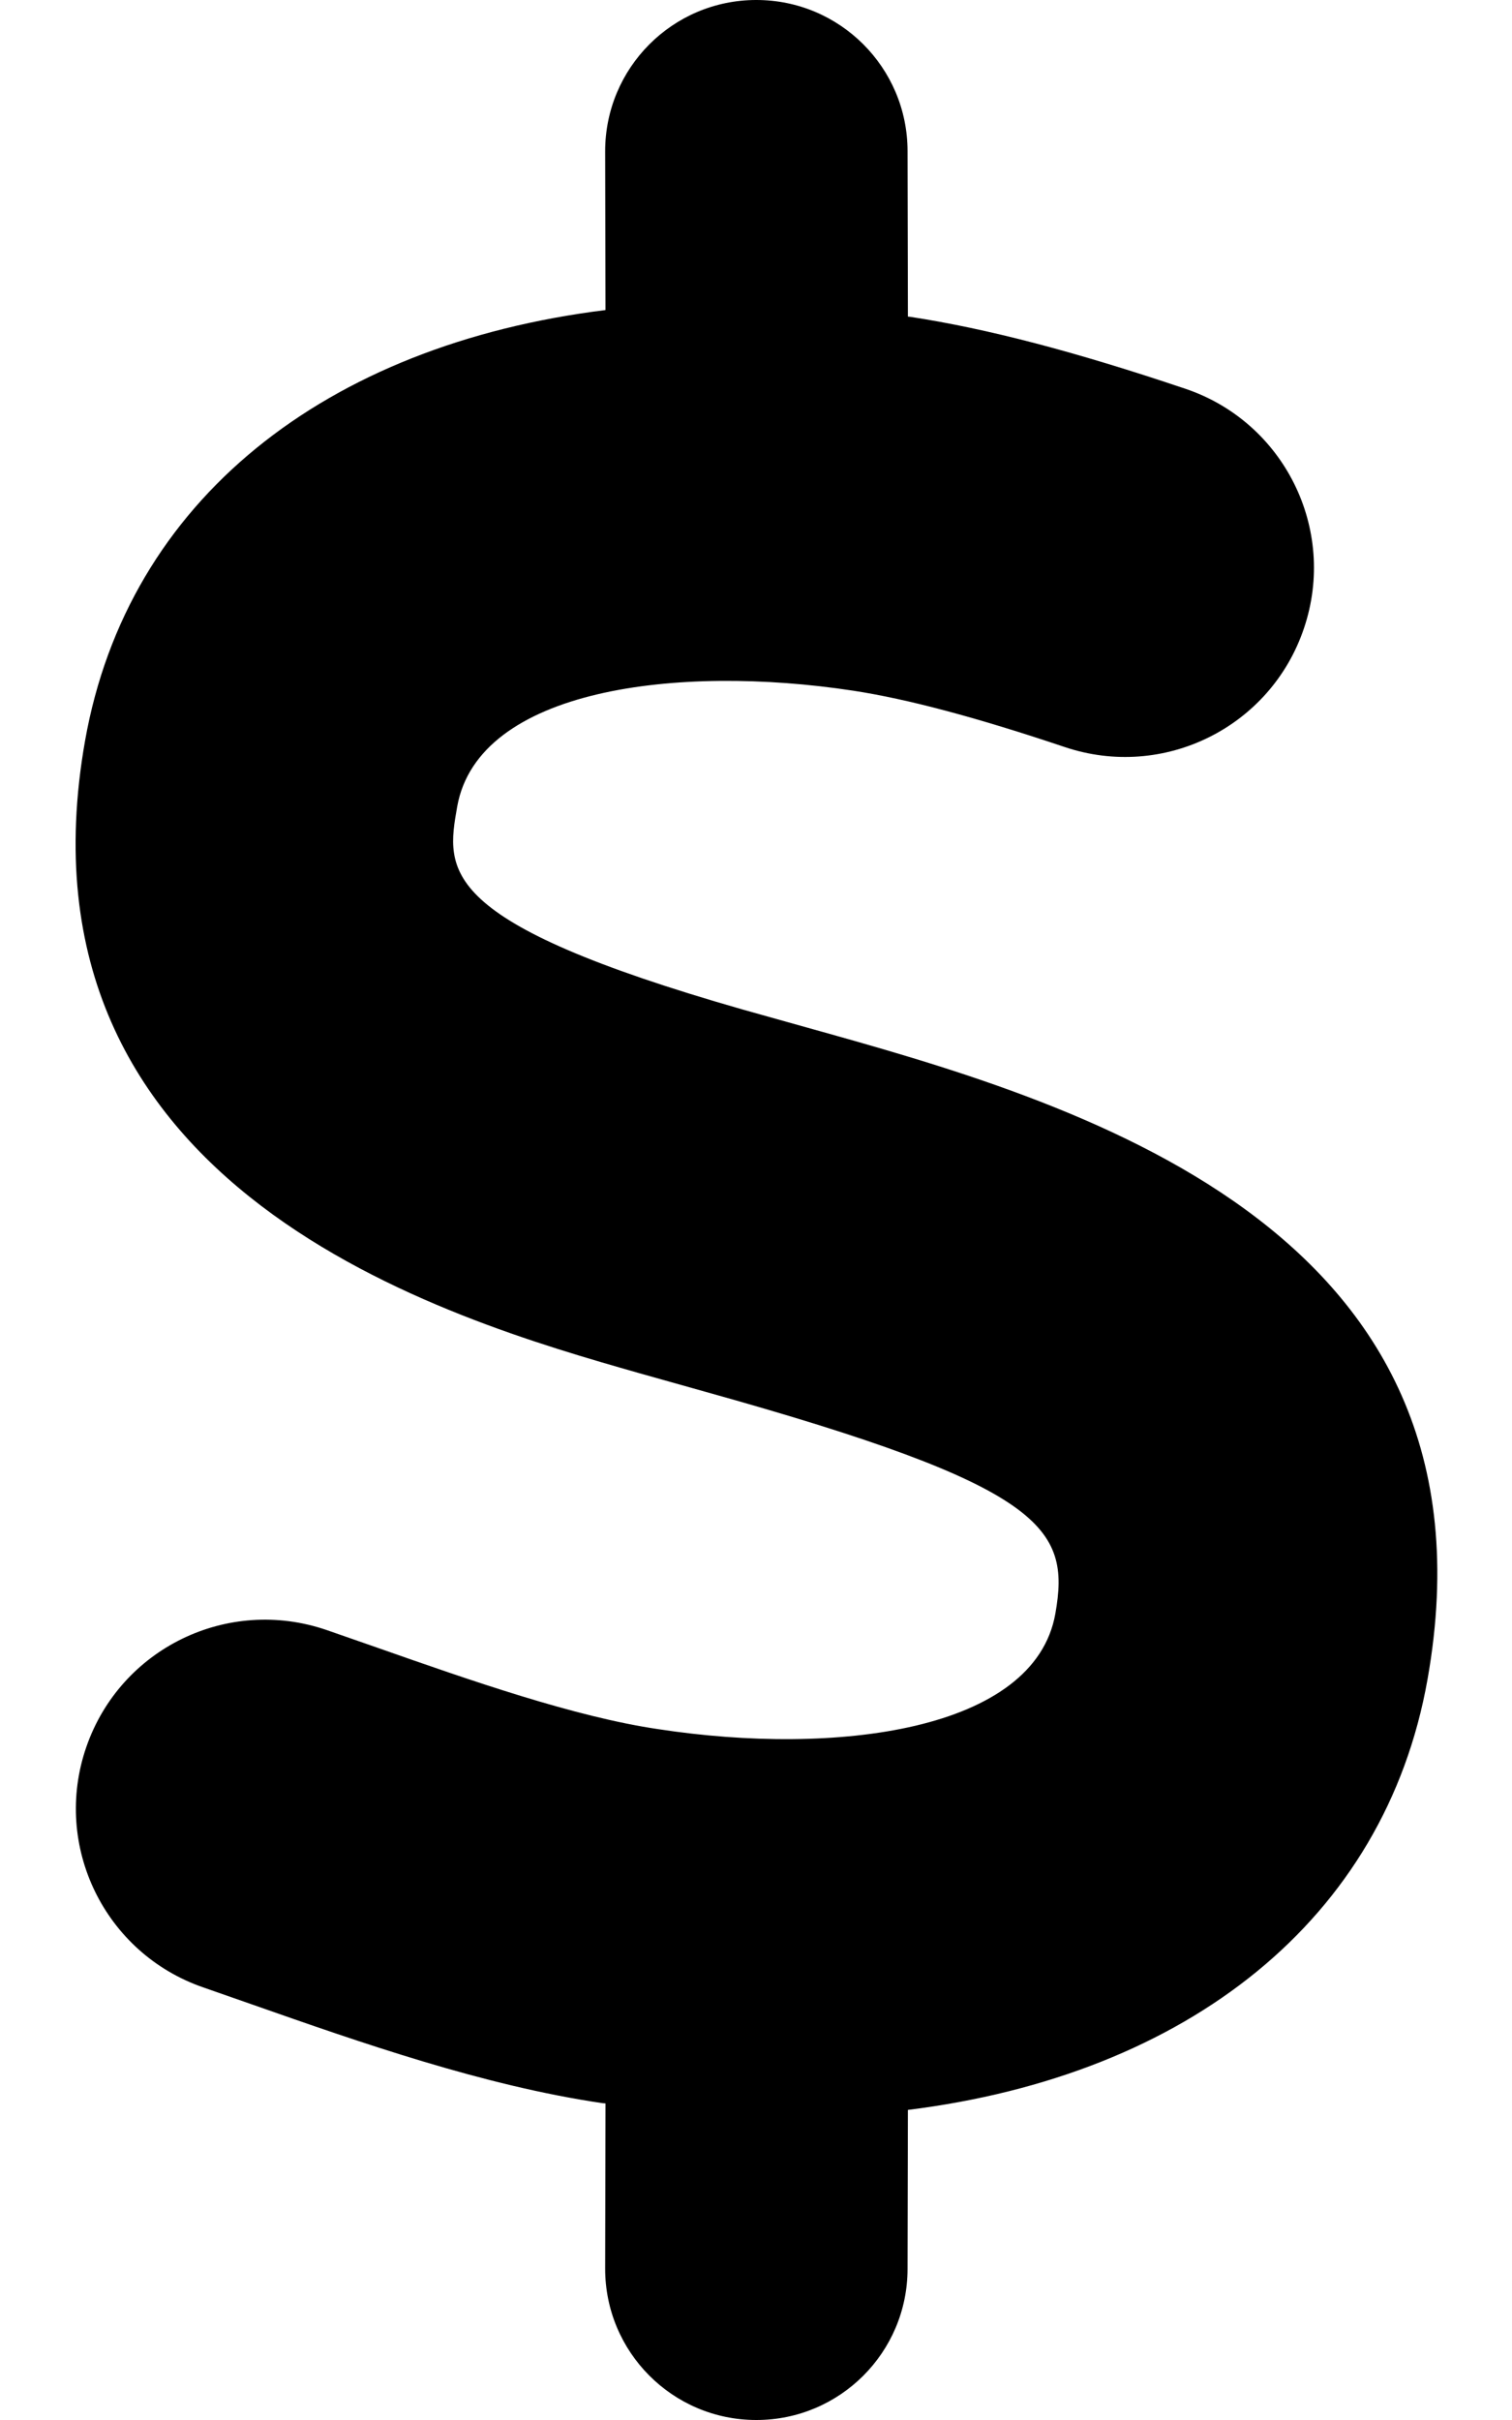 <svg xmlns="http://www.w3.org/2000/svg" viewBox="0 0 320 512"><!-- Font Awesome Pro 6.0.0-alpha2 by @fontawesome - https://fontawesome.com License - https://fontawesome.com/license (Commercial License) --><path d="M302.107 355.375C293.097 406.102 251.398 439.02 192.146 446.395L192.075 480.062C192.044 497.719 177.732 512 160.075 512C160.044 512 160.044 512 160.013 512C142.325 511.969 128.044 497.609 128.075 479.938L128.148 445.018C127.929 444.984 127.734 445.002 127.513 444.969C102.325 441.266 76.357 432.156 53.419 424.109L43.044 420.484C22.138 413.281 11.044 390.516 18.263 369.625C25.482 348.75 48.169 337.687 69.107 344.859L79.919 348.625C99.419 355.469 121.544 363.234 139.357 365.844C176.794 371.578 218.95 366.312 223.357 341.391C226.575 323.219 221.044 314.469 149.263 294.453L135.263 290.516C95.107 279.047 1.107 252.156 18.013 156.656C27.04 105.859 68.825 72.949 128.146 65.598L128.075 32.062C128.044 14.391 142.325 0.031 160.013 0C160.044 0 160.044 0 160.075 0C177.732 0 192.044 14.281 192.075 31.938L192.148 66.988C192.316 67.014 192.47 67.006 192.638 67.031C208.95 69.531 227.419 74.359 250.825 82.234C271.763 89.266 283.044 111.953 275.982 132.891C268.95 153.844 246.294 165.109 225.325 158.047C206.669 151.781 192.013 147.875 180.544 146.125C143.388 140.469 101.232 145.688 96.763 170.641C94.357 184.266 92.45 195.062 157.263 213.609L170.763 217.391C226.294 232.891 319.294 258.812 302.107 355.375Z"/></svg>